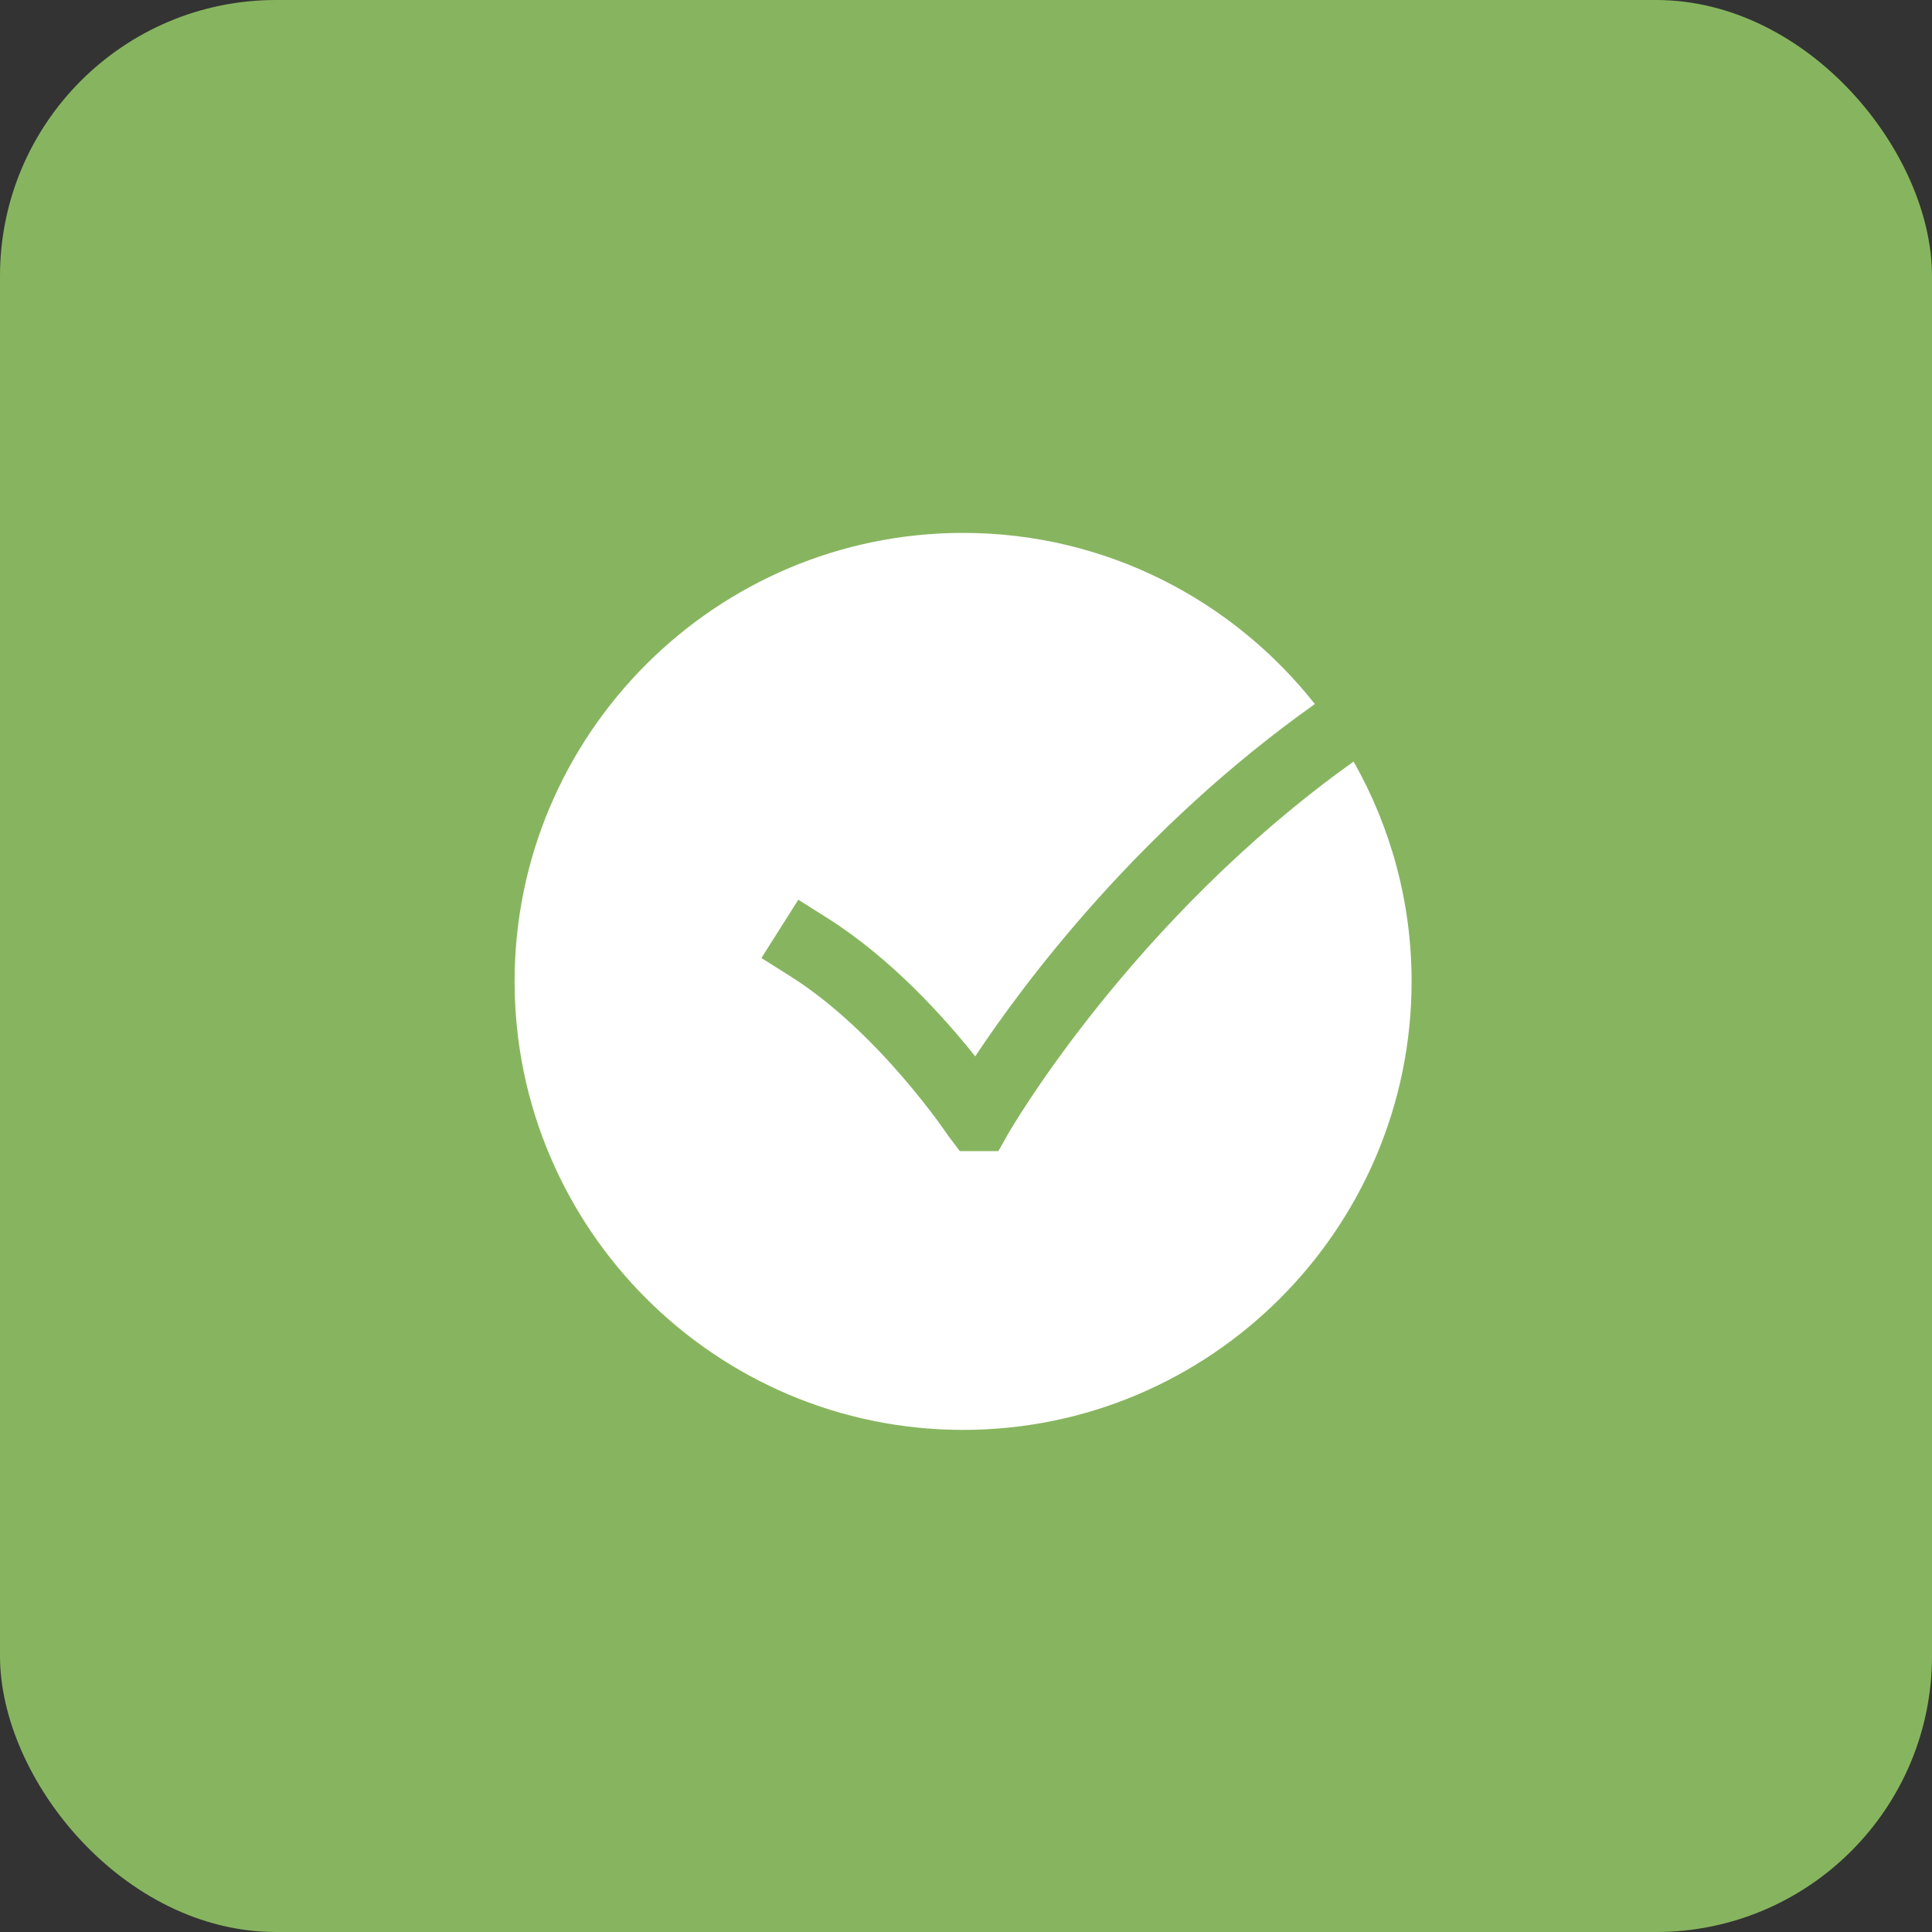 <?xml version="1.0" encoding="UTF-8"?> <svg xmlns="http://www.w3.org/2000/svg" xmlns:xlink="http://www.w3.org/1999/xlink" width="70px" height="70px" viewBox="0 0 70 70" version="1.1"><rect x="0" y="0" width="70" height="70" fill="#333333" stroke="none"/><title>Group 18</title><desc>Created with Sketch.</desc><defs></defs><g id="Page-1" stroke="none" stroke-width="1" fill="none" fill-rule="evenodd"><g id="2.-Прототип_30.04.2025-Copy-6" transform="translate(-60, -11639)"><g id="Group-18" transform="translate(60, 11639)"><rect id="Rectangle" fill="#87B55F" x="0" y="0" width="70" height="70" rx="10"></rect><g id="Tick-Square-Copy" transform="translate(18, 19)" fill="#FFFFFF"><path d="M18.532,22.071 L18.174,22.706 L16.774,22.706 L16.352,22.146 C16.327,22.108 13.849,18.404 10.646,16.378 L9.587,15.711 L10.924,13.598 L11.979,14.264 C14.287,15.723 16.204,17.853 17.334,19.274 C19.109,16.599 23.265,11.028 29.64,6.509 C26.662,2.739 22.061,0.308 16.895,0.308 C7.936,0.308 0.645,7.598 0.645,16.558 C0.645,25.518 7.936,32.808 16.895,32.808 C25.855,32.808 33.145,25.518 33.145,16.558 C33.145,13.663 32.376,10.949 31.044,8.593 C22.989,14.336 18.581,21.986 18.532,22.071 Z" id="Shape"></path></g></g></g></g></svg> 